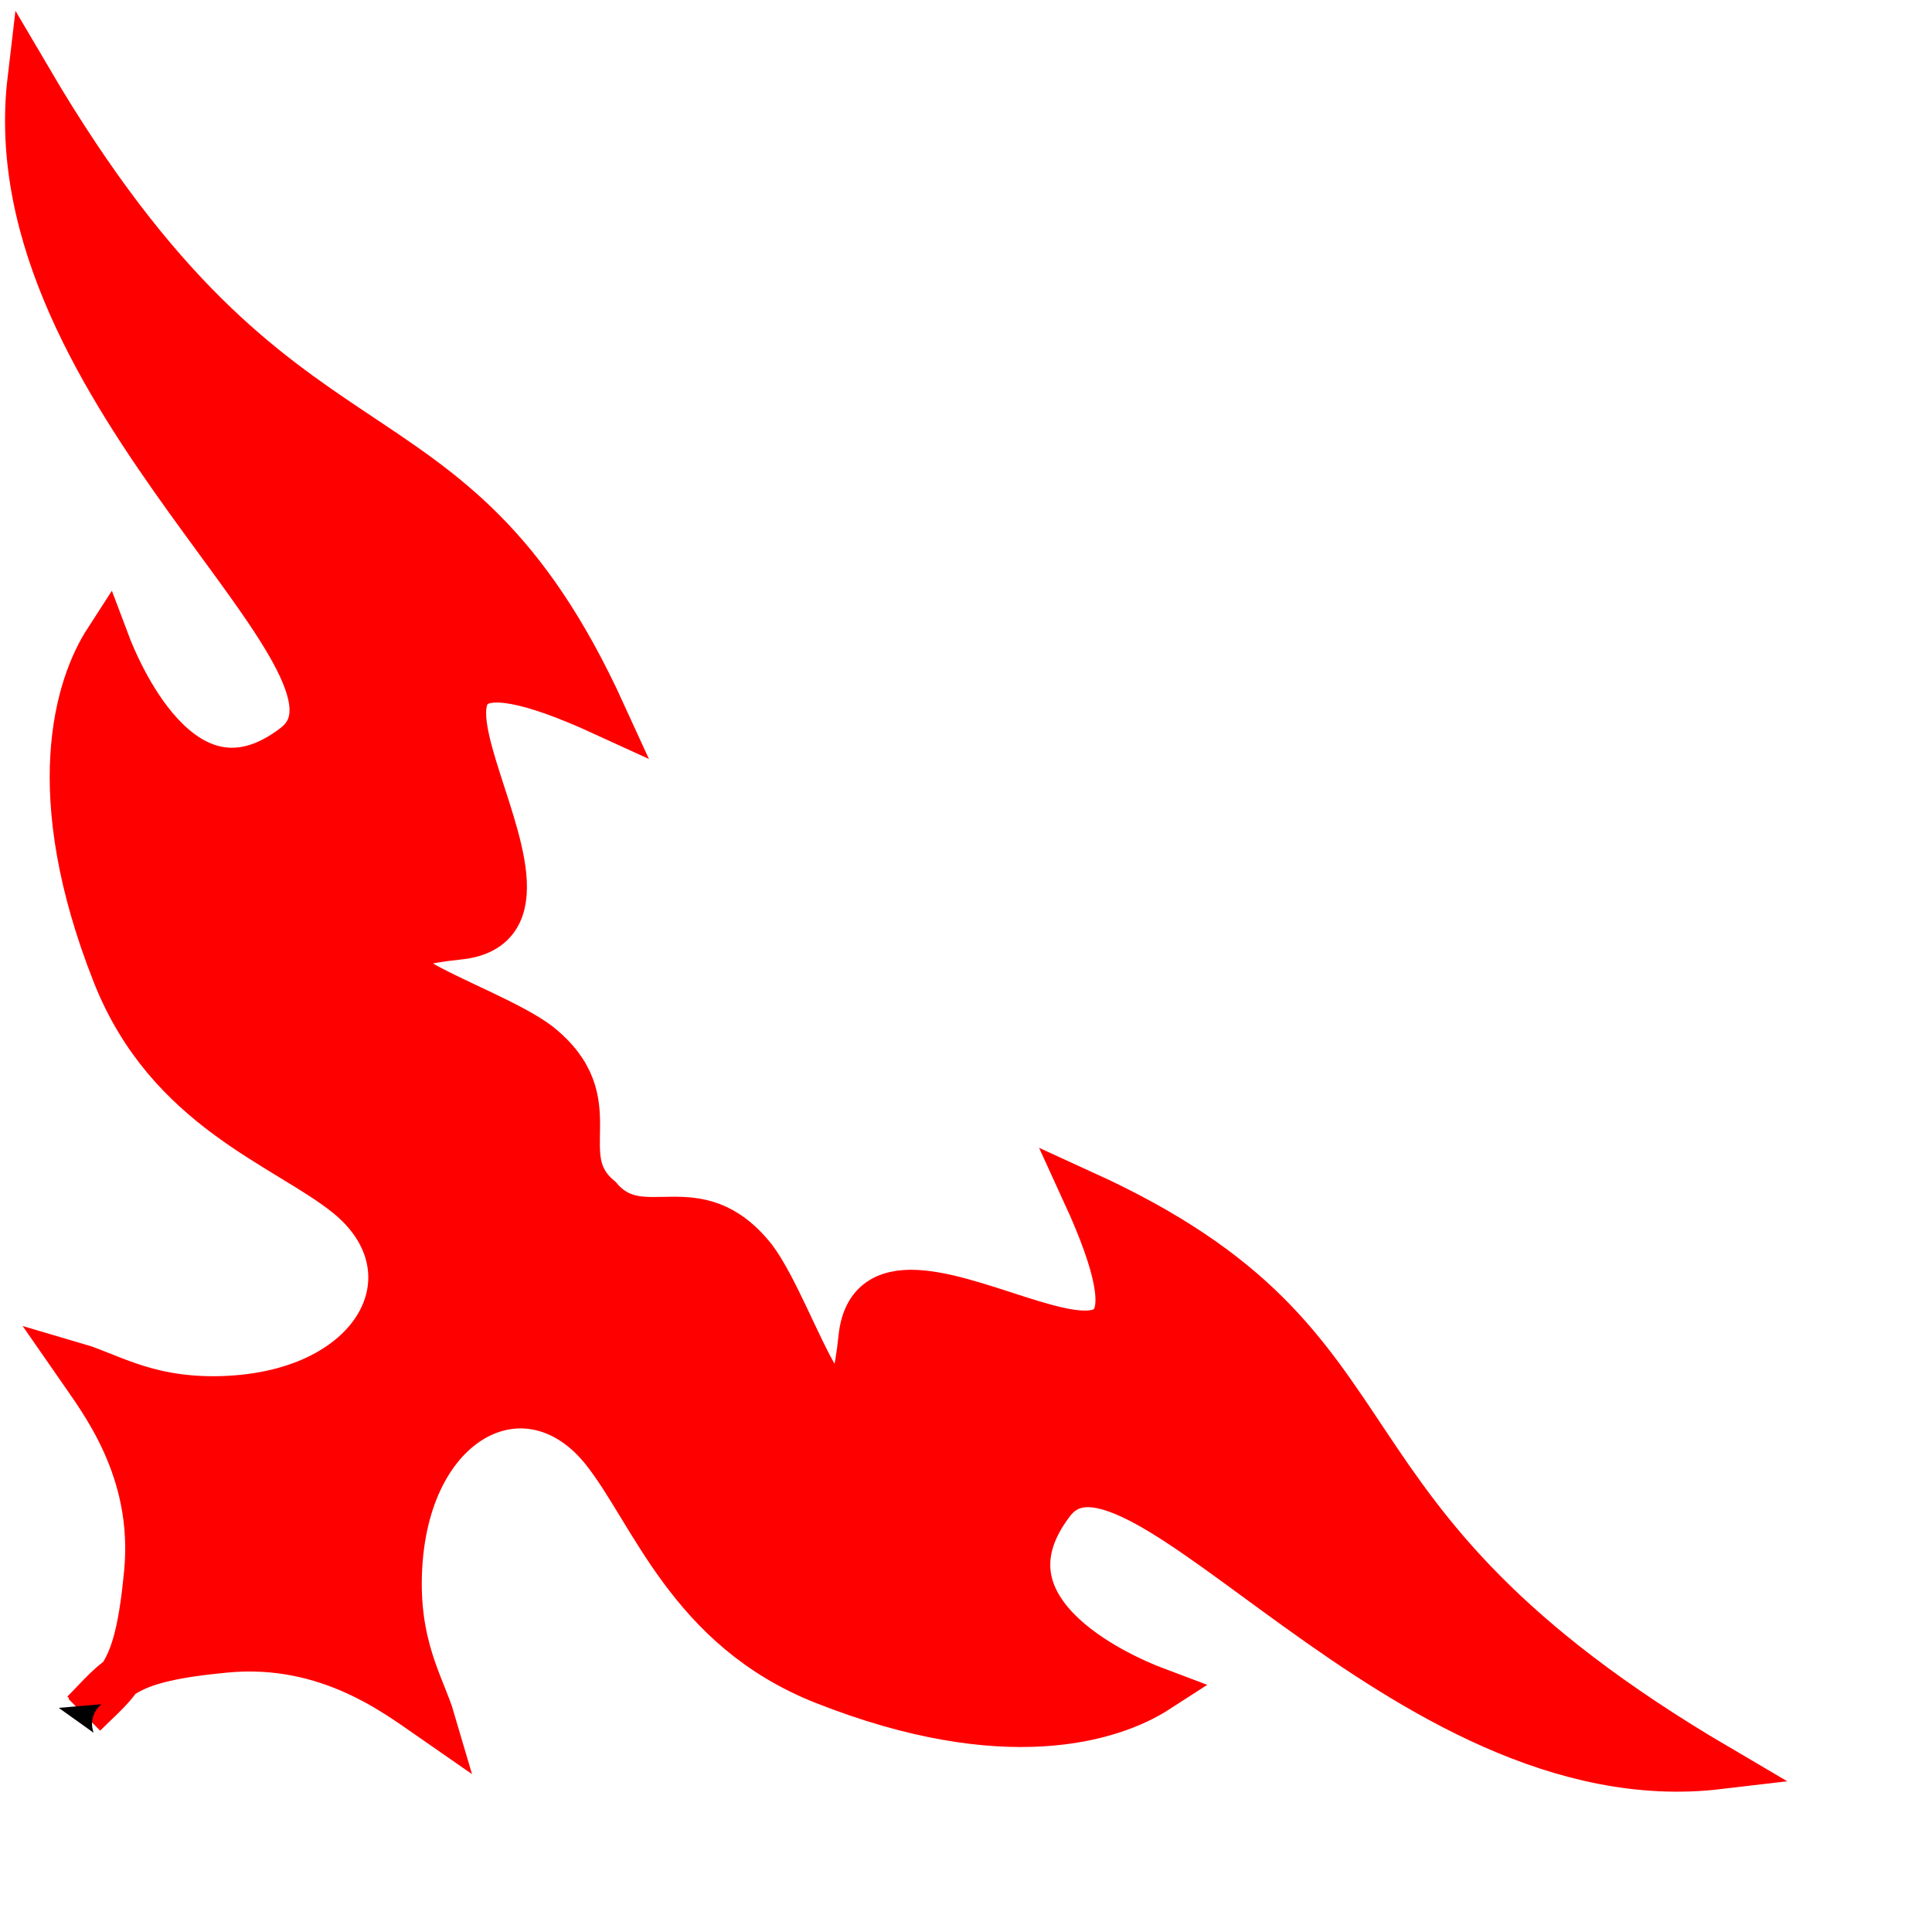 <?xml version="1.0"?><svg width="365.707" height="361.187" xmlns="http://www.w3.org/2000/svg">
 <defs>
  <marker refY="0" refX="0" orient="auto" id="Arrow2Sstart">
   <path fill-rule="evenodd" stroke-width="0.625" stroke-linejoin="round" transform="scale(0.3) translate(-5,0)" id="arrowMarkerPath2" d="m8.719,4.034l-10.926,-4.018l10.926,-4.018c-1.746,2.372 -1.735,5.617 0,8.035z"/>
  </marker>
 </defs>
 <g>
  <title>Layer 1</title>
  <g id="layer1">
   <path fill="#ff0000" fill-rule="evenodd" stroke="#ff0000" stroke-width="8.465" stroke-miterlimit="4" marker-start="url(#Arrow2Sstart)" id="path4055" d="m15.97,324.607c6.591,-6.591 9.919,-7.505 11.751,-26.984c1.832,-19.48 -8.619,-32.647 -13.153,-39.197c6.291,1.842 13.978,7.066 28.935,6.225c29.075,-1.633 39.305,-24.736 21.984,-38.516c-11.702,-9.31 -33.69,-16.185 -43.782,-41.711c-13.602,-34.406 -7.082,-54.678 -1.54,-63.244c3.023,8.061 15.444,35.365 35.527,19.973c20.083,-15.392 -57.124,-66.345 -50.045,-126.119c48.36,82.31 79.012,55.252 108.612,120.044c-58.092,-26.629 2.019,39.274 -27.349,42.33c-29.955,3.107 4.376,12.208 15.004,20.16c13.912,11.022 2.054,21.189 11.601,29.144c8.075,9.426 18.242,-2.432 29.264,11.48c7.953,10.628 17.053,44.959 20.16,15.005c3.055,-29.369 68.958,30.743 42.33,-27.349c64.792,29.599 37.734,60.252 120.044,108.612c-59.774,7.079 -110.728,-70.128 -126.119,-50.045c-15.392,20.083 11.912,32.504 19.973,35.527c-8.565,5.542 -28.838,12.063 -63.244,-1.54c-25.526,-10.092 -32.401,-32.079 -41.711,-43.782c-13.78,-17.322 -36.883,-7.091 -38.516,21.984c-0.84,14.957 4.383,22.645 6.225,28.935c-6.55,-4.535 -19.718,-14.985 -39.197,-13.153c-19.48,1.832 -20.393,5.16 -26.984,11.751"/>
  </g>
 </g>
</svg>